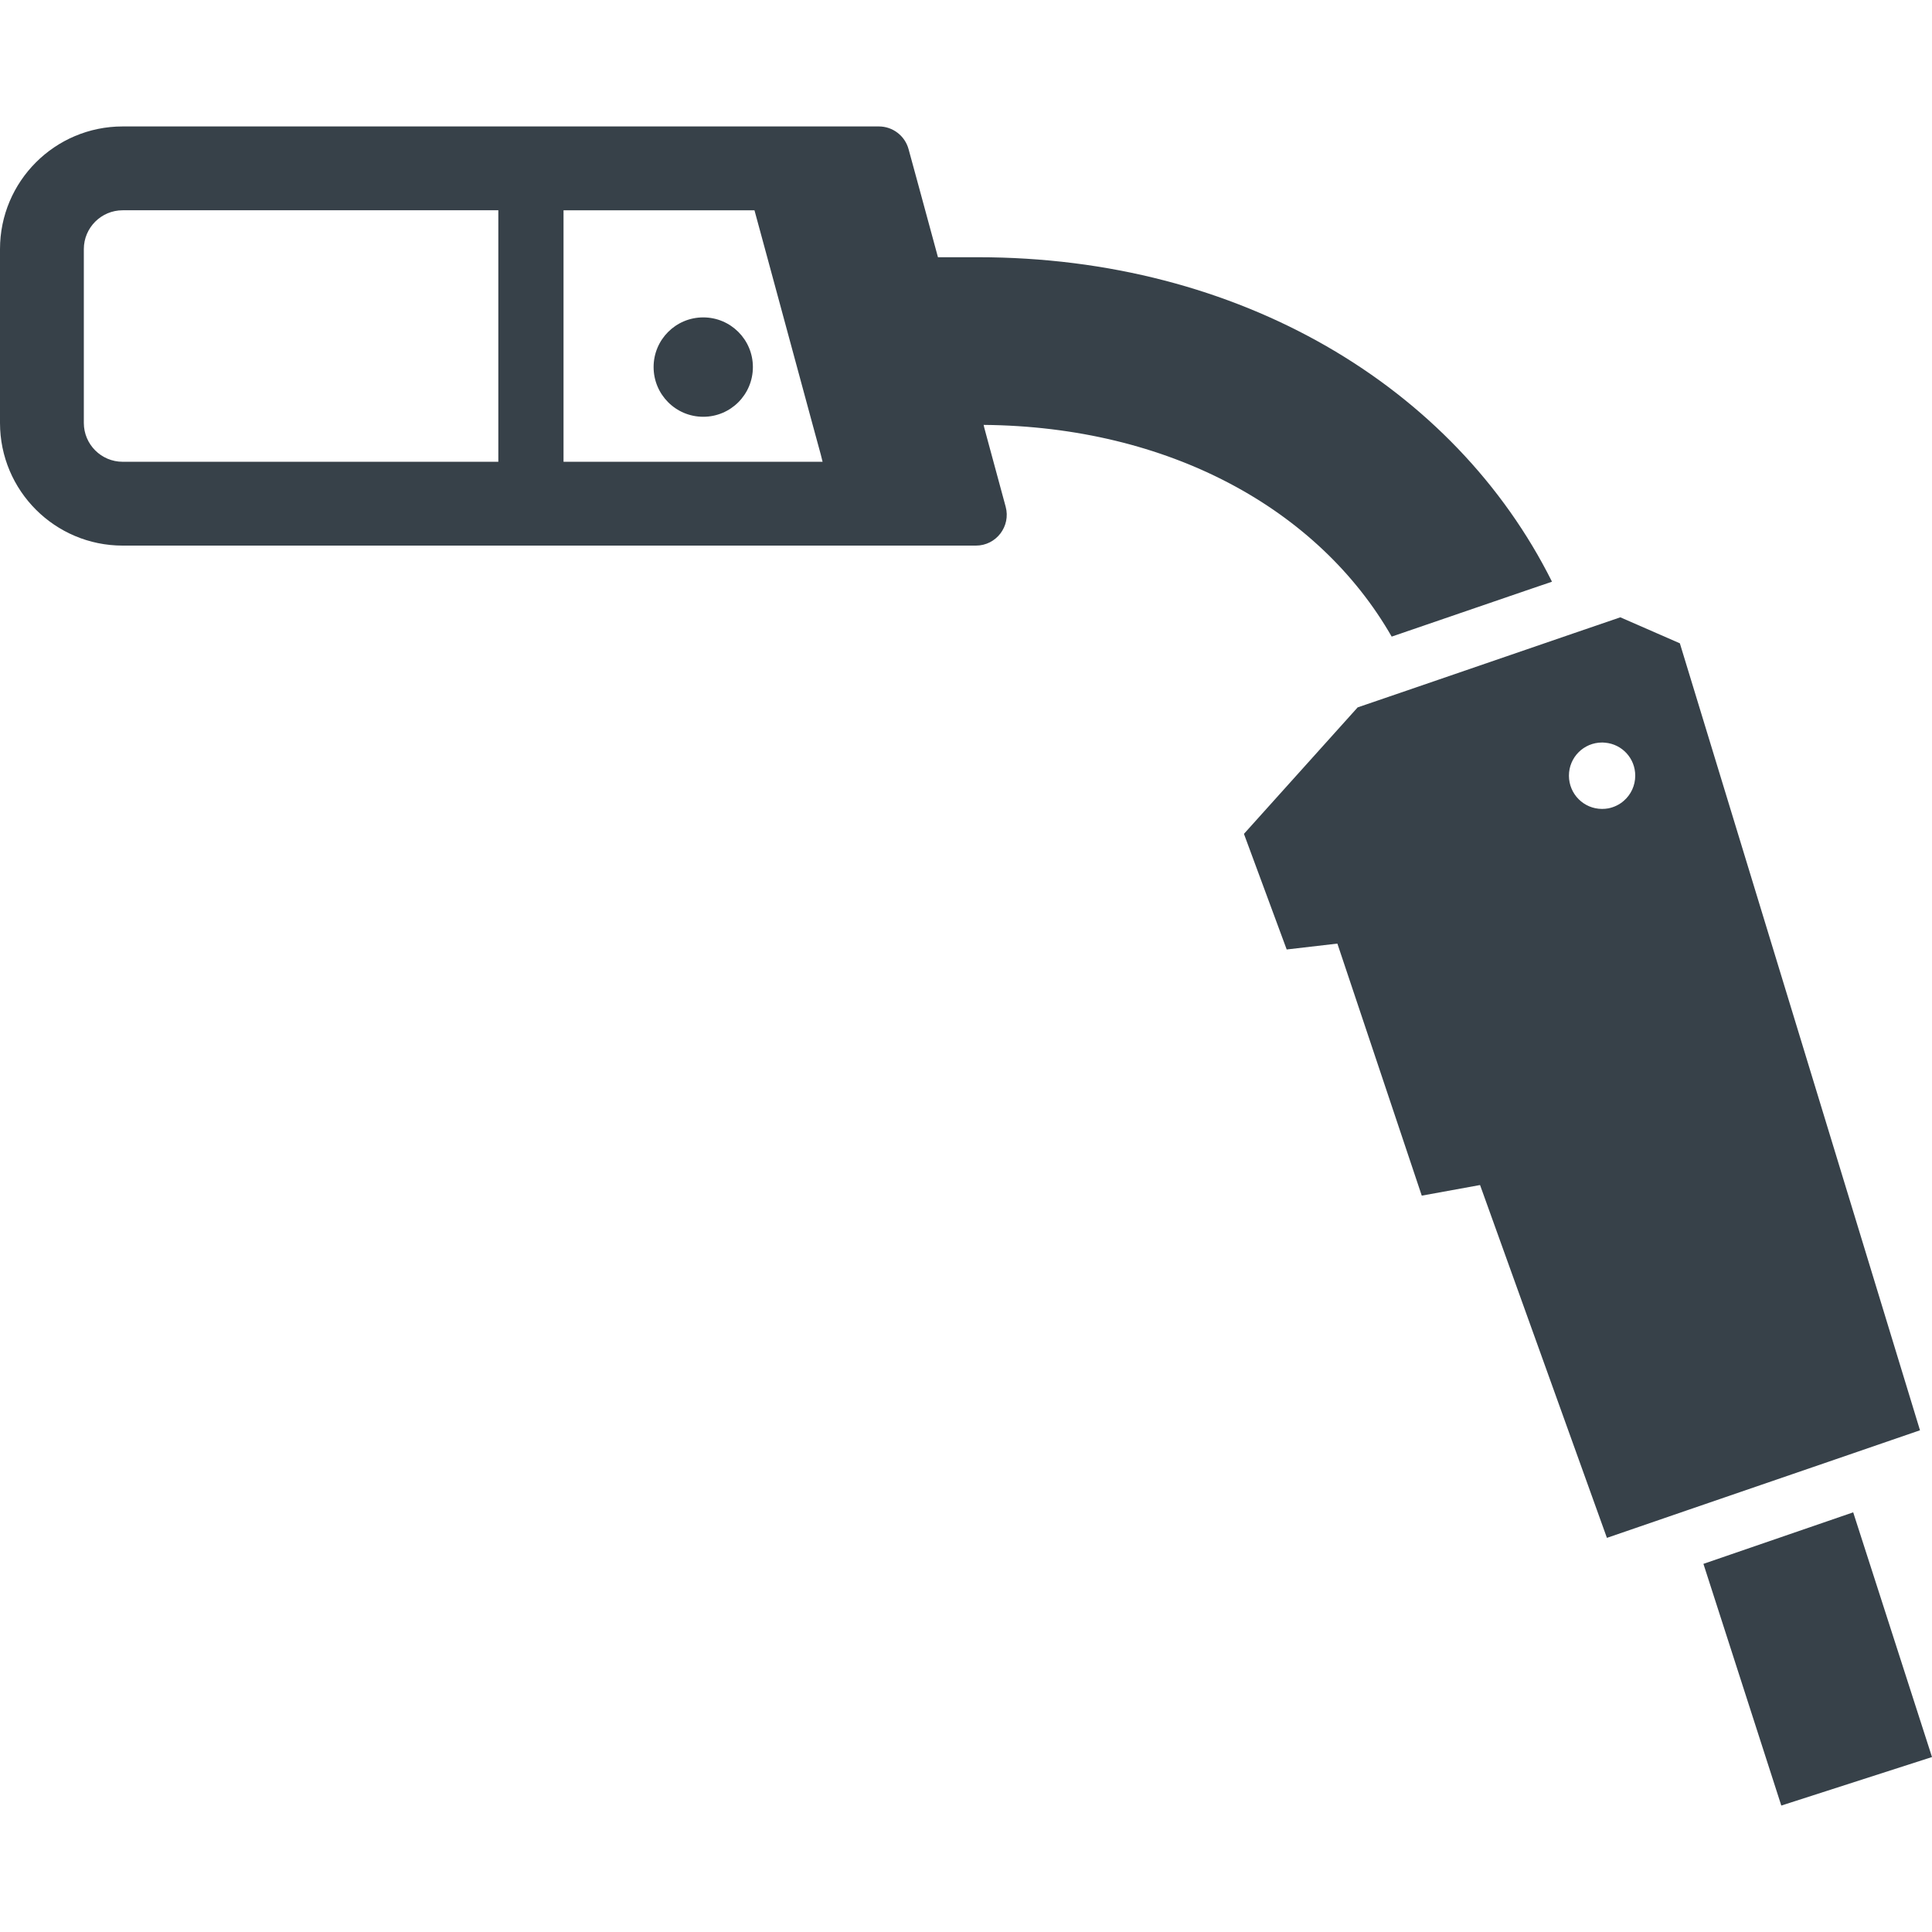 <?xml version="1.0" encoding="utf-8"?>
<!-- Generator: Adobe Illustrator 19.1.1, SVG Export Plug-In . SVG Version: 6.00 Build 0)  -->
<svg version="1.1" id="_x31_0" xmlns="http://www.w3.org/2000/svg" xmlns:xlink="http://www.w3.org/1999/xlink" x="0px" y="0px"
	 viewBox="0 0 512 512" style="enable-background:new 0 0 512 512;" xml:space="preserve">
<style type="text/css">
	.st0{fill:#374149;}
</style>
<g>
	<path class="st0" d="M261.703,116.547l-0.871-3.238l-0.156-0.707c49.082,0.43,88.71,22.219,108.133,56.106l37.476-12.848
		l4.86-1.648c0-0.004-0.008-0.012-0.008-0.012l0.152-0.058c-25.867-51.738-82.789-85.973-152.106-85.973H248.57l-4.961-18.27
		l-2.828-10.367c-0.969-3.554-4.196-6.023-7.879-6.023h-15.977H54.726H32.508C14.554,33.508,0,48.066,0,66.02v46.058
		c0,17.957,14.554,32.512,32.512,32.512h22.214H247.09h11.539c5.379,0,9.289-5.114,7.883-10.305L261.703,116.547z M149.34,122.375
		v-9.778v-44.43V55.726h50.602l3.382,12.442l12.047,44.43l2.137,7.832l0.488,1.946H149.34z M22.215,66.02
		c0-5.676,4.617-10.294,10.293-10.294h3.457h96.098v12.442v44.43v9.778H35.965h-3.457c-5.676,0-10.293-4.617-10.293-10.297V66.02z"
		/>
	<path class="st0" d="M186.367,84.114c-7.282,0-13.156,5.898-13.156,13.156c0,7.282,5.874,13.18,13.156,13.18
		s13.156-5.898,13.156-13.18C199.523,90.012,193.649,84.114,186.367,84.114z"/>
	<polygon class="st0" points="491.473,401.894 491.168,400.938 491.168,400.938 491.117,400.786 451.426,414.438 472.062,478.492 
		512,465.633 	"/>
	<path class="st0" d="M508.817,379.039L445.18,170.485l-15.774-6.891l-12.191,4.172l-41.989,14.418l-15.43,5.281l-30.137,33.52
		l11.328,30.637l13.43-1.559l22.364,66.797l15.449-2.812l33.621,93.504l21.032-7.234l39.691-13.626L508.817,379.039z
		 M415.782,205.558c0-4.863,3.926-8.785,8.789-8.785h0.148c0.219,0,0.442,0.023,0.665,0.047c4.492,0.394,7.972,4.148,7.972,8.738
		c0,2.641-1.16,5.035-3.007,6.641c-1.137,1.012-2.547,1.703-4.102,2.024c-0.543,0.098-1.11,0.148-1.676,0.148
		C419.707,214.371,415.782,210.422,415.782,205.558z"/>
</g>
</svg>
